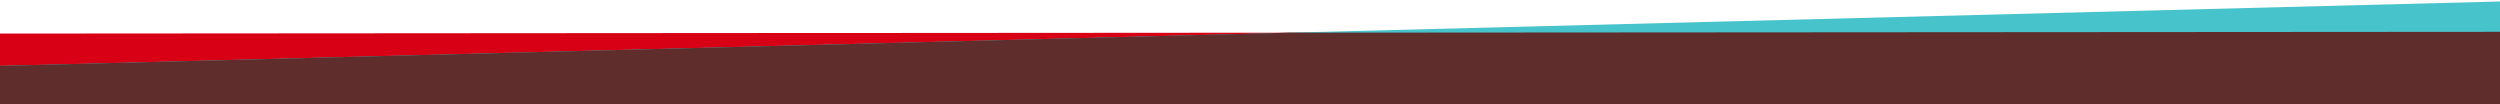 <svg xmlns="http://www.w3.org/2000/svg" xmlns:xlink="http://www.w3.org/1999/xlink" width="1920" height="80" viewBox="0 0 1920 80">
  <defs>
    <clipPath id="clip-path">
      <rect id="Rectangle_4691" data-name="Rectangle 4691" width="1920" height="80" transform="translate(0 1167)" fill="#5f2d2b"/>
    </clipPath>
  </defs>
  <g id="Mask_Group_7" data-name="Mask Group 7" transform="translate(0 -1167)" clip-path="url(#clip-path)">
    <g id="Group_11312" data-name="Group 11312" transform="translate(-777.307 305)">
      <path id="Path_68553" data-name="Path 68553" d="M1300.292,1953.926s-113.166,186.841-223.445-1.715L51.454,199S-58.828,10.446,159.61,10.294L2260.034,8.833s218.438-.154,105.278,186.686Z" transform="translate(559.495 877.52)" fill="#d70014"/>
      <path id="Path_68554" data-name="Path 68554" d="M1423.3,1961.977s-100.375,194.009-222.339,12.791L33.956,240.758S-88.005,59.54,130.356,53.915L2222.925.018S2441.291-5.61,2340.913,188.4Z" transform="translate(518 862)" fill="#47c3cc"/>
      <path id="Path_68555" data-name="Path 68555" d="M1208.1,9.565,88.844,38.394A300.724,300.724,0,0,0,48.2,42.008C-8.917,95.762,51.435,199,51.435,199l508.631,869.646,599.376,890.6c23.177,34.437,45.571,55.3,66.647,66.539,44.173-22.314,74.185-71.86,74.185-71.86l532.63-879.4L2299.4,172.878c46.831-90.516,24.277-137.567-13.11-162.018a223.707,223.707,0,0,0-26.271-2.027Z" transform="translate(559.514 877.521)" fill="#5f2d2b"/>
    </g>
  </g>
</svg>
